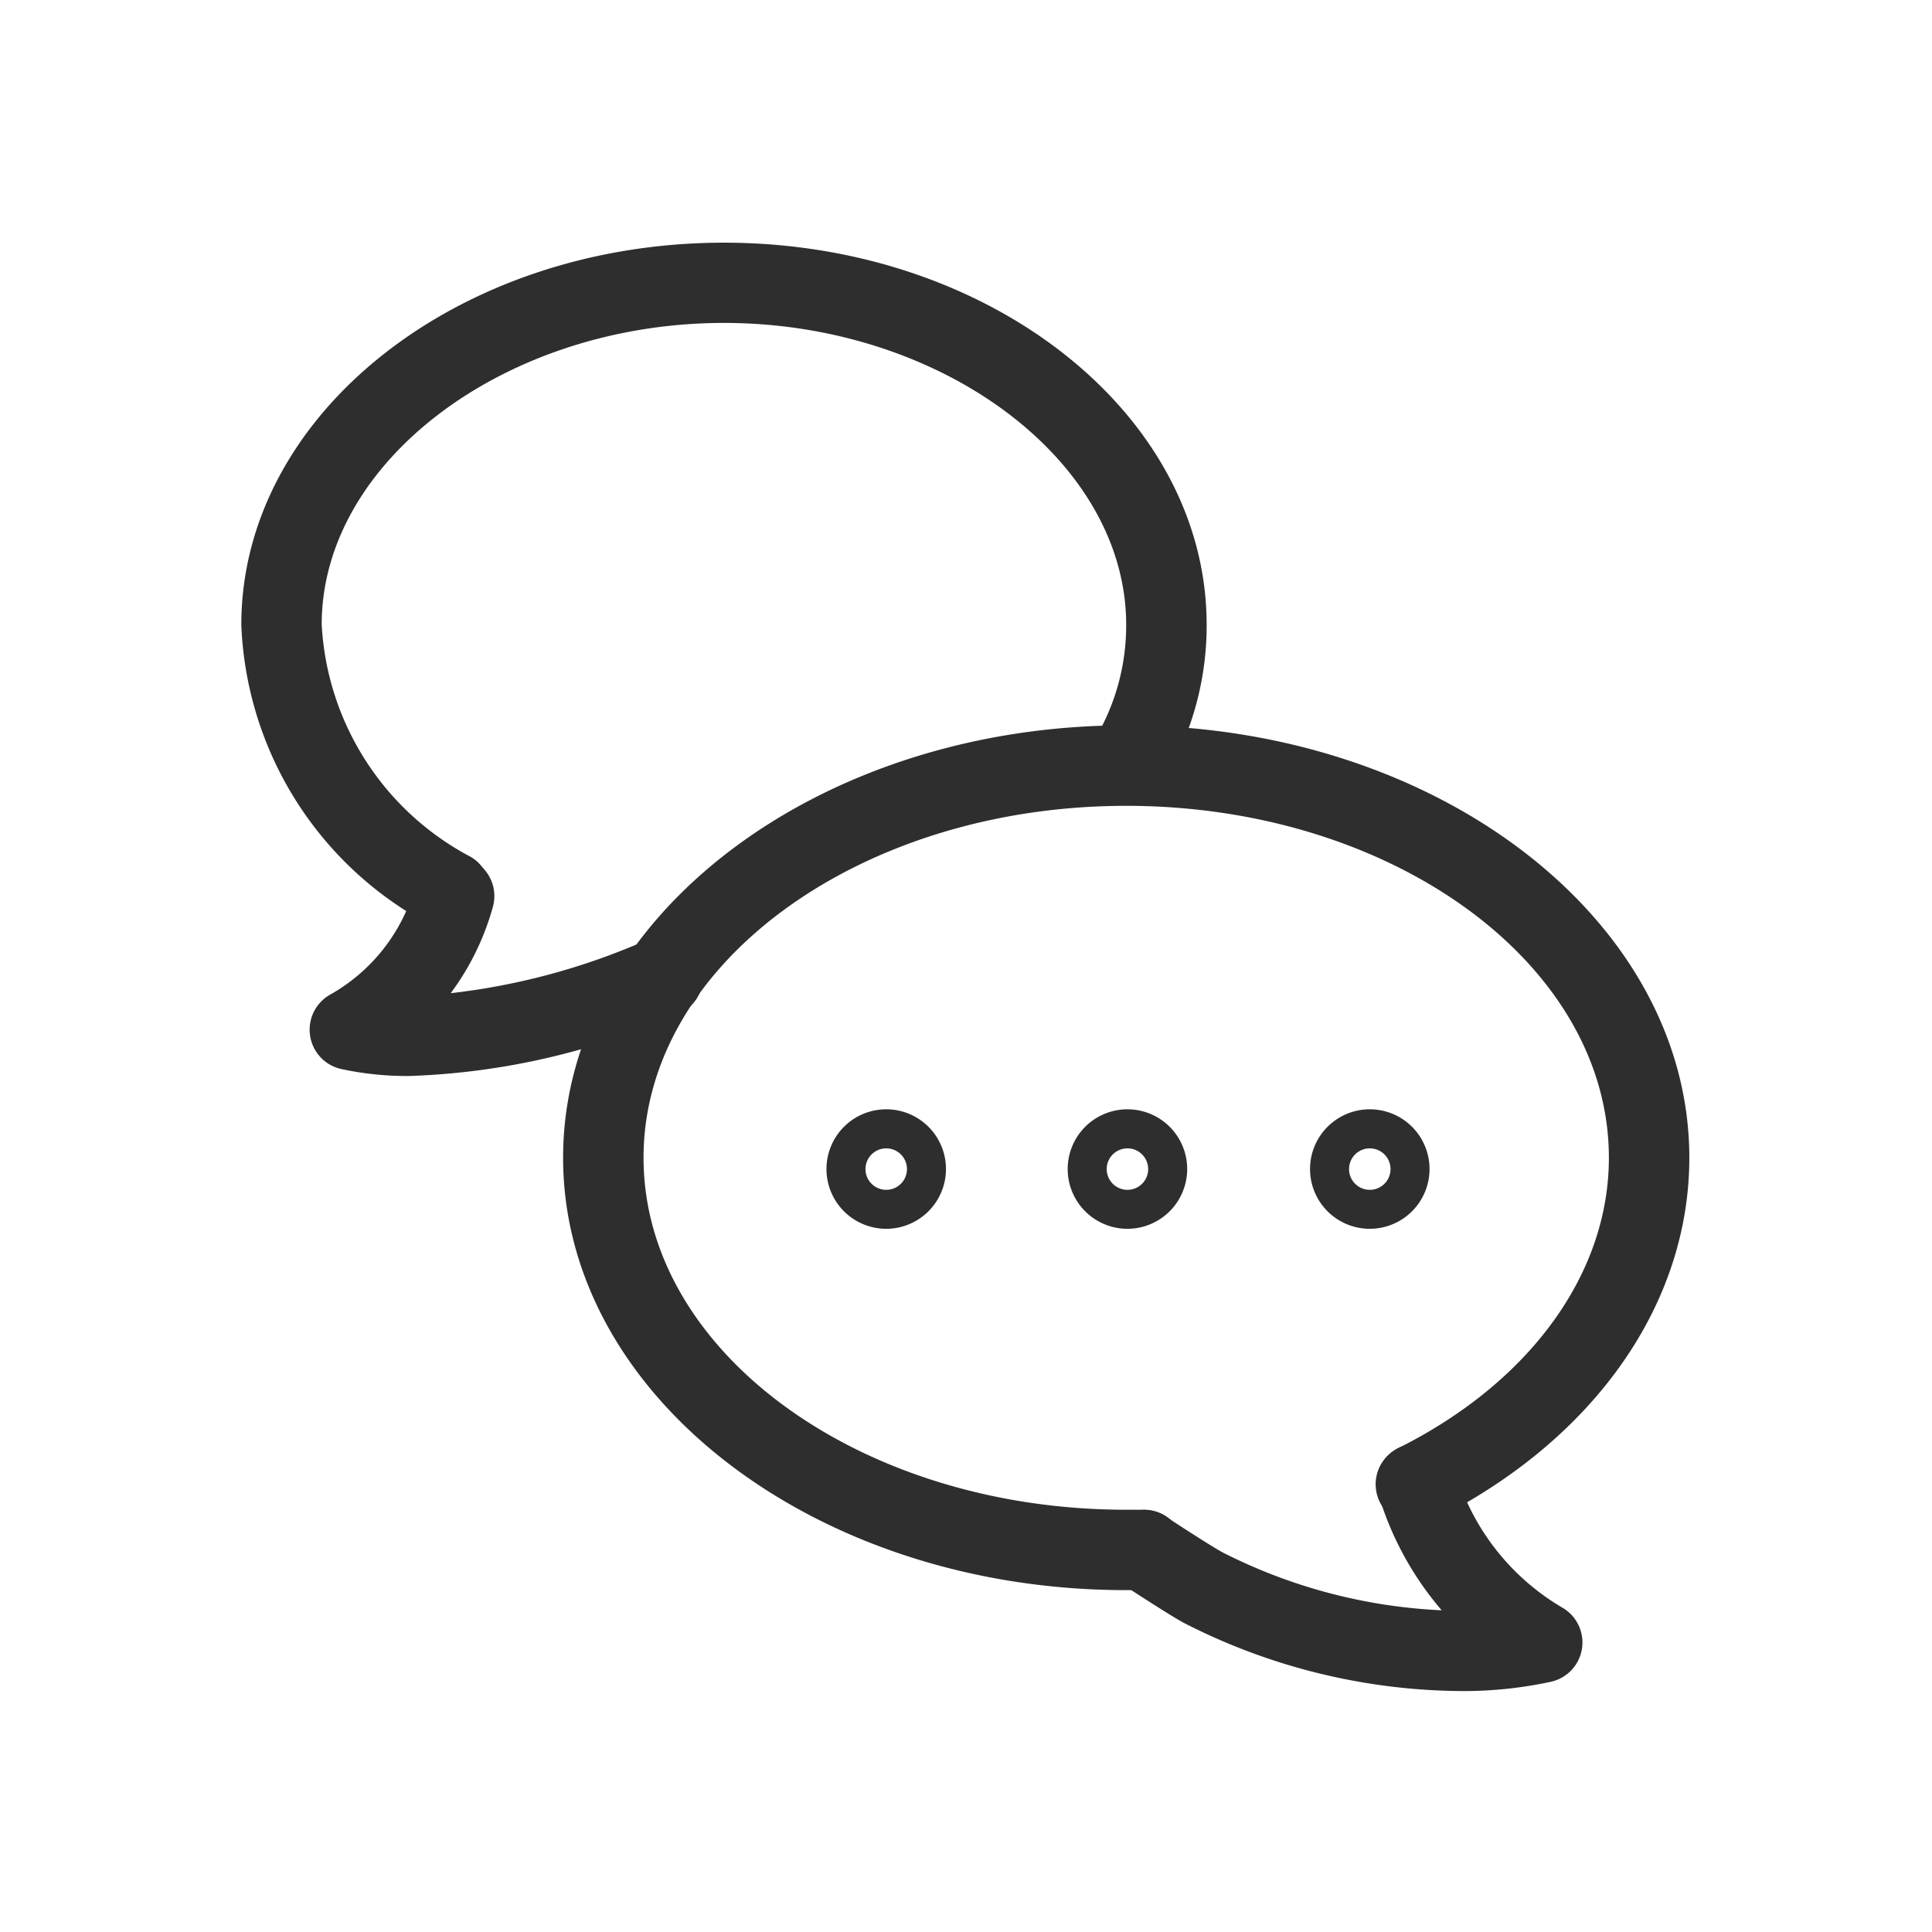 <svg xmlns="http://www.w3.org/2000/svg" width="41" height="41" viewBox="0 0 41 41">
  <g id="forum" transform="translate(0 0.089)">
    <g id="Gruppe_11315" data-name="Gruppe 11315" transform="translate(23.399 30.542)">
      <path id="Pfad_5071" data-name="Pfad 5071" d="M117.252,148.664a13.092,13.092,0,0,1-5.878-1.447c-.351-.192-1.239-.776-1.34-.842a.854.854,0,0,1,.939-1.426c.256.169.975.636,1.221.771a11.4,11.4,0,0,0,4.652,1.23,6.726,6.726,0,0,1-1.338-2.442.853.853,0,1,1,1.634-.494,5.017,5.017,0,0,0,2.27,2.883.854.854,0,0,1-.245,1.569A8.789,8.789,0,0,1,117.252,148.664Z" transform="translate(-109.65 -143.408)" fill="#2e2e2e"/>
    </g>
    <g id="Gruppe_11316" data-name="Gruppe 11316" transform="translate(5.121 5.061)">
      <path id="Pfad_5072" data-name="Pfad 5072" d="M27.576,41.684a6.56,6.56,0,0,1-1.465-.15.854.854,0,0,1-.228-1.575A3.813,3.813,0,0,0,27.5,38.184,7.542,7.542,0,0,1,24,32.109C24,27.638,28.6,24,34.243,24s10.243,3.638,10.243,8.109A6.41,6.41,0,0,1,43.7,35.2c-.046.084-.182.319-.182.319l-1.48-.852s.125-.217.166-.291a4.7,4.7,0,0,0,.574-2.268c0-3.474-3.909-6.405-8.536-6.405s-8.536,2.932-8.536,6.4a5.93,5.93,0,0,0,3.17,4.935.853.853,0,0,1,.2.168l.085.1a.854.854,0,0,1,.178.788,5.549,5.549,0,0,1-.895,1.833,14.305,14.305,0,0,0,4.113-1.107.854.854,0,1,1,.719,1.548A15.261,15.261,0,0,1,27.576,41.684Z" transform="translate(-24 -24)" fill="#2e2e2e"/>
    </g>
    <g id="Gruppe_11317" data-name="Gruppe 11317" transform="translate(0 0.324)">
      <rect id="Rechteck_9050" data-name="Rechteck 9050" width="41" height="41" transform="translate(0 -0.413)" fill="none"/>
    </g>
    <g id="Gruppe_11318" data-name="Gruppe 11318" transform="translate(11.95 15.304)">
      <path id="Pfad_5073" data-name="Pfad 5073" d="M68.3,90.352H67.95c-6.589,0-11.95-4.116-11.95-9.176S61.361,72,67.95,72,79.9,76.116,79.9,81.176c0,3.109-2.016,5.979-5.393,7.679a.854.854,0,1,1-.767-1.525c2.788-1.4,4.453-3.7,4.453-6.153,0-4.118-4.6-7.469-10.243-7.469s-10.243,3.35-10.243,7.469,4.6,7.469,10.243,7.469H68.3a.854.854,0,1,1,0,1.707Z" transform="translate(-56 -72)" fill="#2e2e2e"/>
    </g>
    <path id="Pfad_5074" data-name="Pfad 5074" d="M83.458,112.725a1.268,1.268,0,1,1,1.268-1.268A1.269,1.269,0,0,1,83.458,112.725Zm0-1.707a.44.44,0,1,0,.44.44A.44.44,0,0,0,83.458,111.018Z" transform="translate(-64.651 -86.737)" fill="#2e2e2e"/>
    <g id="Gruppe_11320" data-name="Gruppe 11320" transform="translate(17.788 23.703)">
      <path id="Pfad_5075" data-name="Pfad 5075" d="M84.378,113.4a1.018,1.018,0,1,1,1.018-1.018A1.019,1.019,0,0,1,84.378,113.4Zm0-1.707a.689.689,0,1,0,.689.689A.69.69,0,0,0,84.378,111.689Z" transform="translate(-83.36 -111.36)" fill="#2e2e2e"/>
    </g>
    <path id="Pfad_5076" data-name="Pfad 5076" d="M107.448,112.725a1.268,1.268,0,1,1,1.268-1.268A1.269,1.269,0,0,1,107.448,112.725Zm0-1.707a.44.44,0,1,0,.44.44A.44.44,0,0,0,107.448,111.018Z" transform="translate(-83.522 -86.737)" fill="#2e2e2e"/>
    <g id="Gruppe_11322" data-name="Gruppe 11322" transform="translate(22.91 23.703)">
      <path id="Pfad_5077" data-name="Pfad 5077" d="M108.378,113.4a1.018,1.018,0,1,1,1.018-1.018A1.019,1.019,0,0,1,108.378,113.4Zm0-1.707a.689.689,0,1,0,.689.689A.69.69,0,0,0,108.378,111.689Z" transform="translate(-107.36 -111.36)" fill="#2e2e2e"/>
    </g>
    <g id="Gruppe_11323" data-name="Gruppe 11323" transform="translate(27.801 23.453)">
      <path id="Pfad_5078" data-name="Pfad 5078" d="M131.548,112.725a1.268,1.268,0,1,1,1.268-1.268A1.269,1.269,0,0,1,131.548,112.725Zm0-1.707a.44.44,0,1,0,.44.44A.44.44,0,0,0,131.548,111.018Z" transform="translate(-130.28 -110.19)" fill="#2e2e2e"/>
    </g>
    <path id="Pfad_5079" data-name="Pfad 5079" d="M132.478,113.4a1.018,1.018,0,1,1,1.018-1.018A1.019,1.019,0,0,1,132.478,113.4Zm0-1.707a.689.689,0,1,0,.689.689A.69.69,0,0,0,132.478,111.689Z" transform="translate(-103.407 -87.657)" fill="#2e2e2e"/>
  </g>
</svg>
